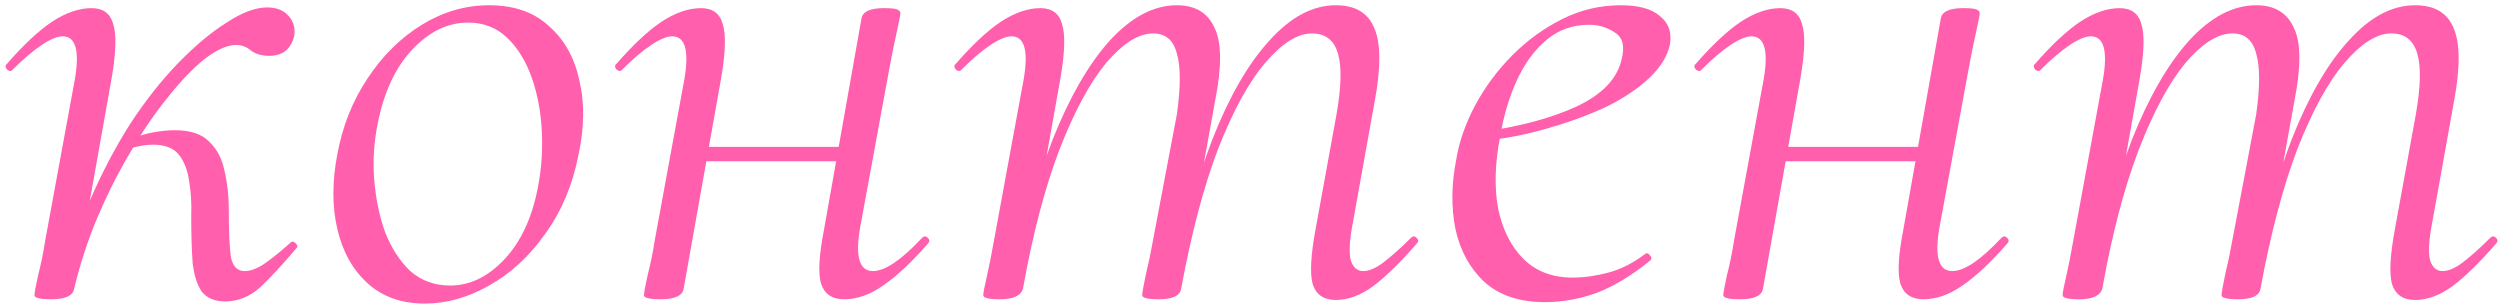 <?xml version="1.0" encoding="UTF-8"?> <svg xmlns="http://www.w3.org/2000/svg" width="230" height="28" viewBox="0 0 230 28" fill="none"><path d="M6.826 26.535L5.896 26.468C6.383 23.721 7.159 21.085 8.222 18.56C9.329 15.99 10.57 13.62 11.944 11.449C13.361 9.278 14.845 7.395 16.396 5.8C17.947 4.205 19.431 2.964 20.849 2.078C22.267 1.148 23.507 0.683 24.571 0.683C25.412 0.683 26.055 0.926 26.498 1.414C26.941 1.857 27.14 2.433 27.096 3.141C27.007 3.717 26.764 4.205 26.365 4.604C25.966 4.958 25.434 5.135 24.77 5.135C24.105 5.135 23.552 4.98 23.108 4.67C22.71 4.316 22.244 4.138 21.713 4.138C20.915 4.138 19.963 4.559 18.855 5.401C17.792 6.243 16.662 7.417 15.466 8.923C14.27 10.385 13.118 12.069 12.01 13.974C10.902 15.835 9.883 17.851 8.953 20.022C8.067 22.148 7.358 24.32 6.826 26.535ZM4.7 27.532C4.079 27.532 3.658 27.487 3.437 27.399C3.26 27.354 3.171 27.266 3.171 27.133C3.171 26.956 3.282 26.358 3.503 25.338C3.769 24.32 3.991 23.234 4.168 22.082L6.893 7.262C7.336 4.648 6.959 3.341 5.763 3.341C5.276 3.341 4.633 3.607 3.836 4.138C3.038 4.67 2.152 5.423 1.177 6.398C1.044 6.575 0.867 6.575 0.646 6.398C0.468 6.176 0.468 5.999 0.646 5.866C2.152 4.138 3.525 2.853 4.766 2.012C6.051 1.17 7.269 0.749 8.421 0.749C9.485 0.749 10.149 1.236 10.415 2.211C10.725 3.141 10.681 4.781 10.282 7.129L6.826 26.535C6.738 27.199 6.029 27.532 4.7 27.532ZM20.716 27.731C19.786 27.731 19.077 27.443 18.589 26.867C18.146 26.247 17.858 25.361 17.725 24.209C17.637 23.012 17.593 21.573 17.593 19.889C17.637 18.693 17.57 17.607 17.393 16.633C17.26 15.658 16.95 14.86 16.463 14.24C15.975 13.62 15.178 13.31 14.07 13.31C13.406 13.31 12.652 13.443 11.811 13.708L11.678 12.911C12.564 12.556 13.361 12.313 14.07 12.18C14.823 12.047 15.488 11.98 16.064 11.98C17.526 11.98 18.589 12.335 19.254 13.044C19.963 13.708 20.428 14.595 20.649 15.702C20.915 16.81 21.048 18.006 21.048 19.291C21.048 21.329 21.115 22.791 21.248 23.677C21.425 24.519 21.846 24.94 22.51 24.94C23.042 24.94 23.64 24.718 24.305 24.275C25.014 23.788 25.811 23.145 26.697 22.348C26.875 22.171 27.052 22.193 27.229 22.414C27.406 22.592 27.406 22.747 27.229 22.88C26.033 24.297 24.947 25.471 23.972 26.402C22.998 27.288 21.912 27.731 20.716 27.731Z" fill="#FF5FAC"></path><path d="M39.079 27.93C36.953 27.93 35.203 27.31 33.829 26.07C32.456 24.829 31.525 23.168 31.038 21.085C30.55 19.003 30.55 16.699 31.038 14.174C31.525 11.559 32.456 9.233 33.829 7.195C35.203 5.113 36.864 3.474 38.813 2.278C40.763 1.081 42.823 0.483 44.994 0.483C47.298 0.483 49.137 1.126 50.51 2.41C51.928 3.651 52.858 5.312 53.301 7.395C53.789 9.433 53.767 11.692 53.235 14.174C52.703 16.965 51.684 19.402 50.178 21.484C48.716 23.566 46.988 25.161 44.994 26.269C43.045 27.377 41.073 27.93 39.079 27.93ZM41.405 26.269C43.222 26.269 44.883 25.471 46.39 23.876C47.94 22.237 48.981 19.978 49.513 17.098C49.823 15.458 49.934 13.775 49.846 12.047C49.757 10.275 49.447 8.635 48.915 7.129C48.383 5.623 47.63 4.404 46.656 3.474C45.681 2.543 44.484 2.078 43.067 2.078C41.206 2.078 39.5 2.898 37.949 4.537C36.399 6.176 35.335 8.436 34.759 11.316C34.405 13.044 34.294 14.772 34.427 16.5C34.56 18.227 34.892 19.845 35.424 21.351C36 22.813 36.775 24.009 37.75 24.94C38.769 25.826 39.987 26.269 41.405 26.269Z" fill="#FF5FAC"></path><path d="M60.774 27.532C60.153 27.532 59.733 27.487 59.511 27.399C59.334 27.354 59.245 27.266 59.245 27.133C59.245 26.956 59.356 26.358 59.577 25.338C59.843 24.32 60.065 23.234 60.242 22.082L62.967 7.262C63.41 4.648 63.033 3.341 61.837 3.341C61.35 3.341 60.707 3.607 59.91 4.138C59.112 4.67 58.226 5.423 57.251 6.398C57.118 6.575 56.941 6.575 56.72 6.398C56.542 6.176 56.542 5.999 56.72 5.866C58.226 4.138 59.6 2.853 60.84 2.012C62.125 1.17 63.343 0.749 64.495 0.749C65.559 0.749 66.223 1.236 66.489 2.211C66.799 3.141 66.755 4.781 66.356 7.129L62.9 26.535C62.812 27.199 62.103 27.532 60.774 27.532ZM63.233 14.838L63.498 13.509H78.917L78.717 14.838H63.233ZM77.654 27.532C76.546 27.532 75.838 27.044 75.527 26.07C75.262 25.095 75.35 23.478 75.793 21.218L79.249 1.746C79.338 1.081 80.024 0.749 81.309 0.749C81.974 0.749 82.395 0.793 82.572 0.882C82.749 0.971 82.838 1.081 82.838 1.214C82.838 1.347 82.727 1.923 82.505 2.942C82.284 3.917 82.062 5.002 81.841 6.199L79.116 21.019C78.673 23.633 79.072 24.94 80.312 24.94C81.42 24.94 82.926 23.921 84.832 21.883C85.009 21.706 85.186 21.706 85.363 21.883C85.54 22.06 85.54 22.237 85.363 22.414C83.857 24.142 82.483 25.427 81.243 26.269C80.047 27.111 78.85 27.532 77.654 27.532Z" fill="#FF5FAC"></path><path d="M122.894 27.598C121.786 27.598 121.077 27.111 120.767 26.136C120.501 25.161 120.59 23.478 121.033 21.085L122.96 10.518C123.403 7.993 123.448 6.132 123.093 4.936C122.739 3.695 121.941 3.075 120.701 3.075C119.372 3.075 117.932 3.983 116.381 5.8C114.875 7.572 113.435 10.208 112.061 13.708C110.732 17.209 109.602 21.484 108.672 26.535L107.941 26.468C108.827 21.285 110.023 16.743 111.53 12.844C113.08 8.901 114.83 5.866 116.78 3.74C118.729 1.569 120.767 0.483 122.894 0.483C124.666 0.483 125.84 1.17 126.416 2.543C127.037 3.917 127.059 6.154 126.483 9.256L124.356 21.085C124.135 22.414 124.112 23.389 124.29 24.009C124.511 24.63 124.888 24.94 125.419 24.94C125.951 24.94 126.571 24.674 127.28 24.142C128.033 23.566 128.875 22.813 129.806 21.883C129.983 21.706 130.16 21.706 130.337 21.883C130.515 22.06 130.515 22.237 130.337 22.414C128.92 24.054 127.612 25.338 126.416 26.269C125.22 27.155 124.046 27.598 122.894 27.598ZM91.991 27.532C91.326 27.532 90.905 27.487 90.728 27.399C90.551 27.354 90.462 27.266 90.462 27.133C90.462 26.956 90.573 26.38 90.795 25.405C91.016 24.43 91.216 23.433 91.393 22.414L94.184 7.262C94.627 4.648 94.251 3.341 93.054 3.341C92.567 3.341 91.924 3.607 91.127 4.138C90.329 4.67 89.443 5.423 88.469 6.398C88.336 6.575 88.159 6.575 87.937 6.398C87.76 6.176 87.76 5.999 87.937 5.866C89.443 4.138 90.817 2.853 92.057 2.012C93.342 1.17 94.561 0.749 95.713 0.749C96.776 0.749 97.441 1.236 97.706 2.211C98.016 3.141 97.972 4.781 97.573 7.129L94.118 26.535C93.94 27.199 93.231 27.532 91.991 27.532ZM106.612 27.532C105.991 27.532 105.571 27.487 105.349 27.399C105.172 27.354 105.083 27.266 105.083 27.133C105.083 26.956 105.194 26.335 105.415 25.272C105.681 24.164 105.903 23.101 106.08 22.082L108.273 10.518C108.628 7.993 108.628 6.132 108.273 4.936C107.963 3.695 107.232 3.075 106.08 3.075C104.751 3.075 103.311 3.983 101.76 5.8C100.254 7.616 98.814 10.297 97.441 13.841C96.111 17.341 95.004 21.573 94.118 26.535L93.254 26.468C94.14 21.285 95.336 16.743 96.842 12.844C98.393 8.945 100.143 5.911 102.093 3.74C104.086 1.569 106.146 0.483 108.273 0.483C109.957 0.483 111.109 1.17 111.729 2.543C112.394 3.873 112.416 6.11 111.795 9.256L108.672 26.535C108.583 27.199 107.897 27.532 106.612 27.532Z" fill="#FF5FAC"></path><path d="M142.143 27.797C139.795 27.797 137.934 27.177 136.56 25.937C135.231 24.696 134.345 23.079 133.902 21.085C133.503 19.091 133.526 16.965 133.969 14.705C134.234 13.066 134.81 11.405 135.697 9.721C136.627 7.993 137.779 6.442 139.152 5.069C140.526 3.695 142.054 2.588 143.738 1.746C145.422 0.904 147.216 0.483 149.121 0.483C150.76 0.483 151.957 0.815 152.71 1.48C153.507 2.1 153.817 2.964 153.64 4.072C153.419 5.135 152.798 6.154 151.779 7.129C150.76 8.104 149.453 8.99 147.858 9.787C146.263 10.54 144.469 11.205 142.475 11.781C140.526 12.357 138.488 12.756 136.361 12.977L136.494 12.113C139.906 11.626 142.763 10.851 145.067 9.787C147.415 8.68 148.789 7.24 149.188 5.468C149.498 4.271 149.298 3.452 148.589 3.009C147.881 2.521 147.083 2.278 146.197 2.278C144.691 2.278 143.384 2.743 142.276 3.673C141.168 4.604 140.26 5.844 139.551 7.395C138.842 8.945 138.333 10.651 138.023 12.512C137.535 14.993 137.469 17.209 137.823 19.158C138.222 21.107 138.997 22.658 140.149 23.81C141.301 24.962 142.808 25.538 144.668 25.538C145.732 25.538 146.839 25.383 147.991 25.073C149.143 24.763 150.273 24.187 151.381 23.345C151.514 23.256 151.646 23.3 151.779 23.478C151.957 23.655 151.979 23.81 151.846 23.943C150.162 25.316 148.523 26.313 146.928 26.933C145.333 27.509 143.738 27.797 142.143 27.797Z" fill="#FF5FAC"></path><path d="M160.072 27.532C159.451 27.532 159.03 27.487 158.809 27.399C158.632 27.354 158.543 27.266 158.543 27.133C158.543 26.956 158.654 26.358 158.875 25.338C159.141 24.32 159.363 23.234 159.54 22.082L162.265 7.262C162.708 4.648 162.331 3.341 161.135 3.341C160.648 3.341 160.005 3.607 159.208 4.138C158.41 4.67 157.524 5.423 156.549 6.398C156.416 6.575 156.239 6.575 156.018 6.398C155.84 6.176 155.84 5.999 156.018 5.866C157.524 4.138 158.898 2.853 160.138 2.012C161.423 1.17 162.641 0.749 163.793 0.749C164.857 0.749 165.521 1.236 165.787 2.211C166.097 3.141 166.053 4.781 165.654 7.129L162.198 26.535C162.11 27.199 161.401 27.532 160.072 27.532ZM162.531 14.838L162.796 13.509H178.215L178.015 14.838H162.531ZM176.952 27.532C175.844 27.532 175.135 27.044 174.825 26.07C174.56 25.095 174.648 23.478 175.091 21.218L178.547 1.746C178.636 1.081 179.322 0.749 180.607 0.749C181.272 0.749 181.693 0.793 181.87 0.882C182.047 0.971 182.136 1.081 182.136 1.214C182.136 1.347 182.025 1.923 181.803 2.942C181.582 3.917 181.36 5.002 181.139 6.199L178.414 21.019C177.971 23.633 178.37 24.94 179.61 24.94C180.718 24.94 182.224 23.921 184.13 21.883C184.307 21.706 184.484 21.706 184.661 21.883C184.838 22.06 184.838 22.237 184.661 22.414C183.155 24.142 181.781 25.427 180.541 26.269C179.345 27.111 178.148 27.532 176.952 27.532Z" fill="#FF5FAC"></path><path d="M222.192 27.598C221.084 27.598 220.375 27.111 220.065 26.136C219.799 25.161 219.888 23.478 220.331 21.085L222.258 10.518C222.701 7.993 222.746 6.132 222.391 4.936C222.037 3.695 221.239 3.075 219.999 3.075C218.67 3.075 217.23 3.983 215.679 5.8C214.173 7.572 212.733 10.208 211.359 13.708C210.03 17.209 208.9 21.484 207.97 26.535L207.239 26.468C208.125 21.285 209.321 16.743 210.828 12.844C212.378 8.901 214.128 5.866 216.078 3.74C218.027 1.569 220.065 0.483 222.192 0.483C223.964 0.483 225.138 1.17 225.714 2.543C226.334 3.917 226.357 6.154 225.781 9.256L223.654 21.085C223.432 22.414 223.41 23.389 223.588 24.009C223.809 24.63 224.186 24.94 224.717 24.94C225.249 24.94 225.869 24.674 226.578 24.142C227.331 23.566 228.173 22.813 229.104 21.883C229.281 21.706 229.458 21.706 229.635 21.883C229.812 22.06 229.812 22.237 229.635 22.414C228.217 24.054 226.91 25.338 225.714 26.269C224.518 27.155 223.344 27.598 222.192 27.598ZM191.289 27.532C190.624 27.532 190.203 27.487 190.026 27.399C189.849 27.354 189.76 27.266 189.76 27.133C189.76 26.956 189.871 26.38 190.093 25.405C190.314 24.43 190.513 23.433 190.691 22.414L193.482 7.262C193.925 4.648 193.548 3.341 192.352 3.341C191.865 3.341 191.222 3.607 190.425 4.138C189.627 4.67 188.741 5.423 187.767 6.398C187.634 6.575 187.456 6.575 187.235 6.398C187.058 6.176 187.058 5.999 187.235 5.866C188.741 4.138 190.115 2.853 191.355 2.012C192.64 1.17 193.859 0.749 195.01 0.749C196.074 0.749 196.738 1.236 197.004 2.211C197.314 3.141 197.27 4.781 196.871 7.129L193.415 26.535C193.238 27.199 192.529 27.532 191.289 27.532ZM205.91 27.532C205.289 27.532 204.868 27.487 204.647 27.399C204.47 27.354 204.381 27.266 204.381 27.133C204.381 26.956 204.492 26.335 204.713 25.272C204.979 24.164 205.201 23.101 205.378 22.082L207.571 10.518C207.926 7.993 207.926 6.132 207.571 4.936C207.261 3.695 206.53 3.075 205.378 3.075C204.049 3.075 202.609 3.983 201.058 5.8C199.552 7.616 198.112 10.297 196.738 13.841C195.409 17.341 194.302 21.573 193.415 26.535L192.552 26.468C193.438 21.285 194.634 16.743 196.14 12.844C197.691 8.945 199.441 5.911 201.39 3.74C203.384 1.569 205.444 0.483 207.571 0.483C209.255 0.483 210.407 1.17 211.027 2.543C211.691 3.873 211.714 6.11 211.093 9.256L207.97 26.535C207.881 27.199 207.194 27.532 205.91 27.532Z" fill="#FF5FAC"></path></svg> 